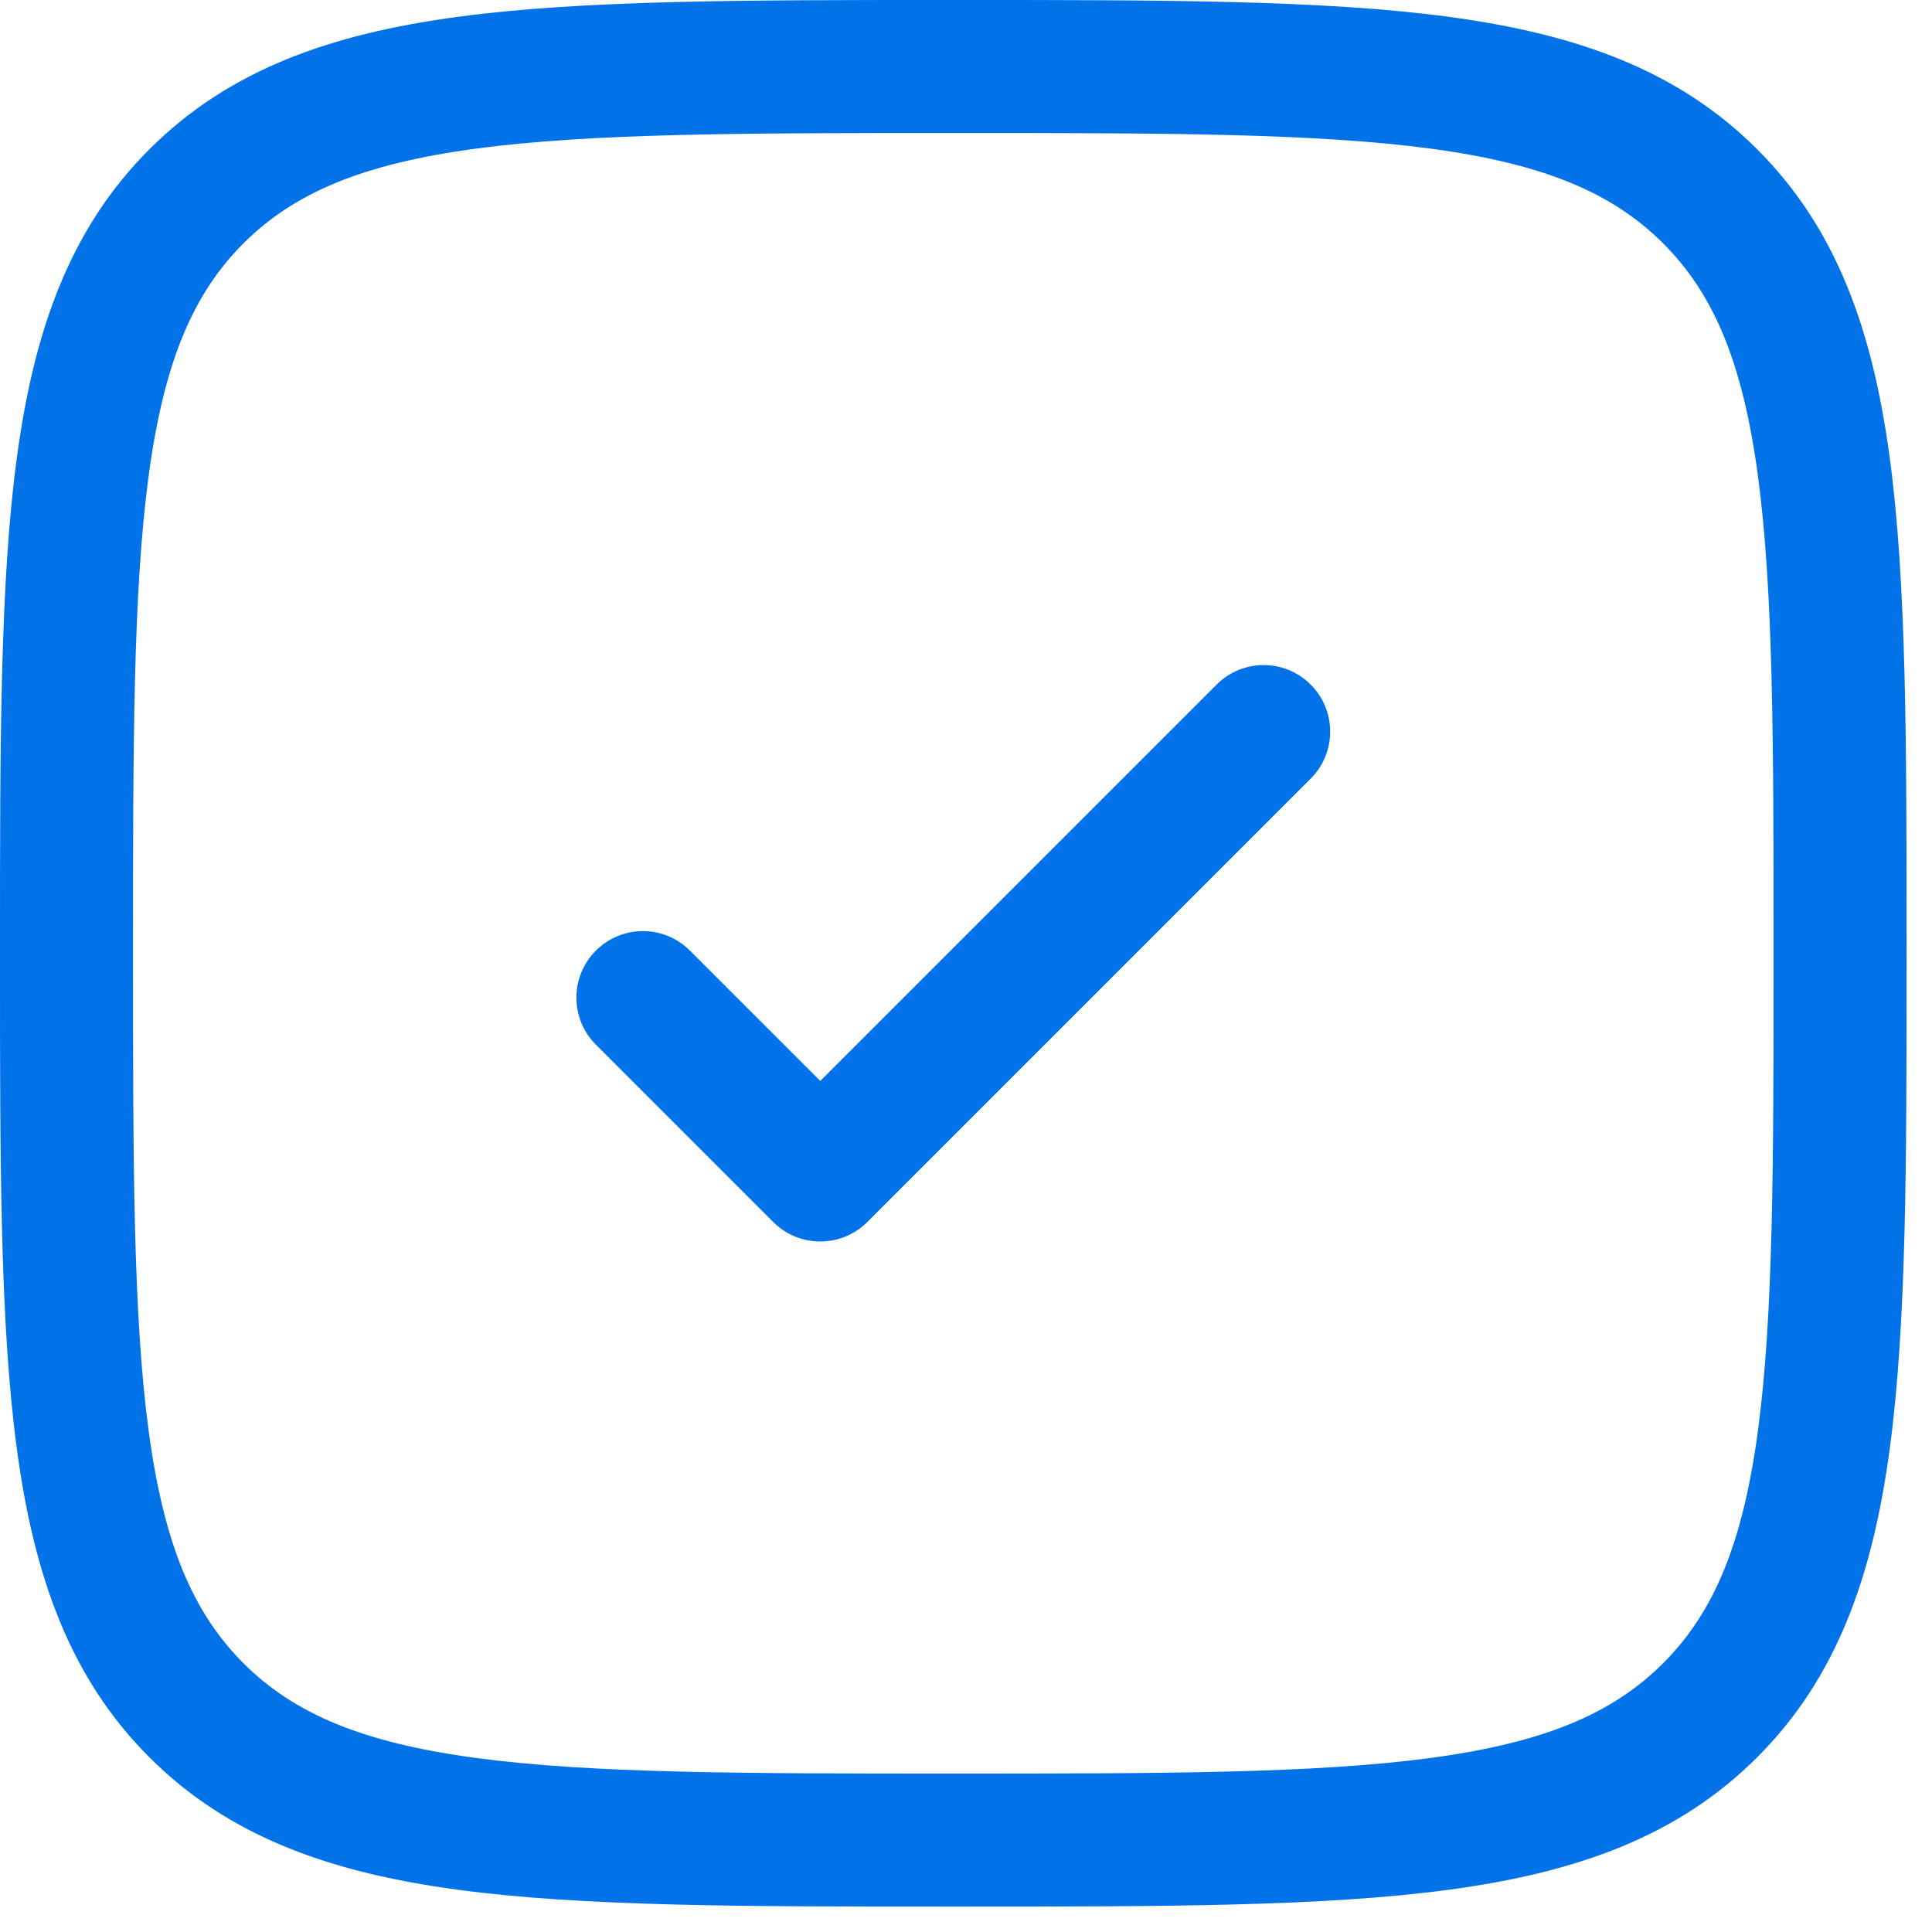 <?xml version="1.0" encoding="UTF-8"?> <svg xmlns="http://www.w3.org/2000/svg" width="57" height="57" viewBox="0 0 57 57" fill="none"><path d="M38.669 22.972C39.436 22.206 39.436 20.963 38.669 20.197C37.903 19.43 36.661 19.43 35.895 20.197L24.201 31.891L20.355 28.046C19.589 27.279 18.347 27.279 17.581 28.046C16.814 28.812 16.814 30.054 17.581 30.821L22.813 36.053C23.579 36.819 24.822 36.819 25.588 36.053L38.669 22.972Z" fill="#0172E7"></path><path fill-rule="evenodd" clip-rule="evenodd" d="M28.275 5.26369e-07H27.975C21.936 -3.20505e-05 17.203 -5.75427e-05 13.51 0.496C9.73 1.005 6.747 2.065 4.406 4.406C2.065 6.747 1.005 9.73 0.496 13.51C-5.75427e-05 17.203 -3.20505e-05 21.936 5.26369e-07 27.975V28.275C-3.20505e-05 34.315 -5.75427e-05 39.047 0.496 42.74C1.005 46.52 2.065 49.503 4.406 51.844C6.747 54.185 9.73 55.245 13.51 55.754C17.203 56.25 21.936 56.25 27.975 56.25H28.275C34.315 56.25 39.047 56.25 42.74 55.754C46.52 55.245 49.503 54.185 51.844 51.844C54.185 49.503 55.245 46.52 55.754 42.74C56.25 39.047 56.25 34.315 56.25 28.275V27.975C56.25 21.936 56.25 17.203 55.754 13.51C55.245 9.73 54.185 6.747 51.844 4.406C49.503 2.065 46.52 1.005 42.74 0.496C39.047 -5.75427e-05 34.315 -3.20505e-05 28.275 5.26369e-07ZM7.181 7.181C8.672 5.691 10.688 4.836 14.033 4.386C17.434 3.929 21.903 3.924 28.125 3.924C34.347 3.924 38.816 3.929 42.217 4.386C45.562 4.836 47.578 5.691 49.069 7.181C50.559 8.672 51.414 10.688 51.864 14.033C52.321 17.434 52.326 21.903 52.326 28.125C52.326 34.347 52.321 38.816 51.864 42.217C51.414 45.562 50.559 47.578 49.069 49.069C47.578 50.559 45.562 51.414 42.217 51.864C38.816 52.321 34.347 52.326 28.125 52.326C21.903 52.326 17.434 52.321 14.033 51.864C10.688 51.414 8.672 50.559 7.181 49.069C5.691 47.578 4.836 45.562 4.386 42.217C3.929 38.816 3.924 34.347 3.924 28.125C3.924 21.903 3.929 17.434 4.386 14.033C4.836 10.688 5.691 8.672 7.181 7.181Z" fill="#0172E7"></path></svg> 